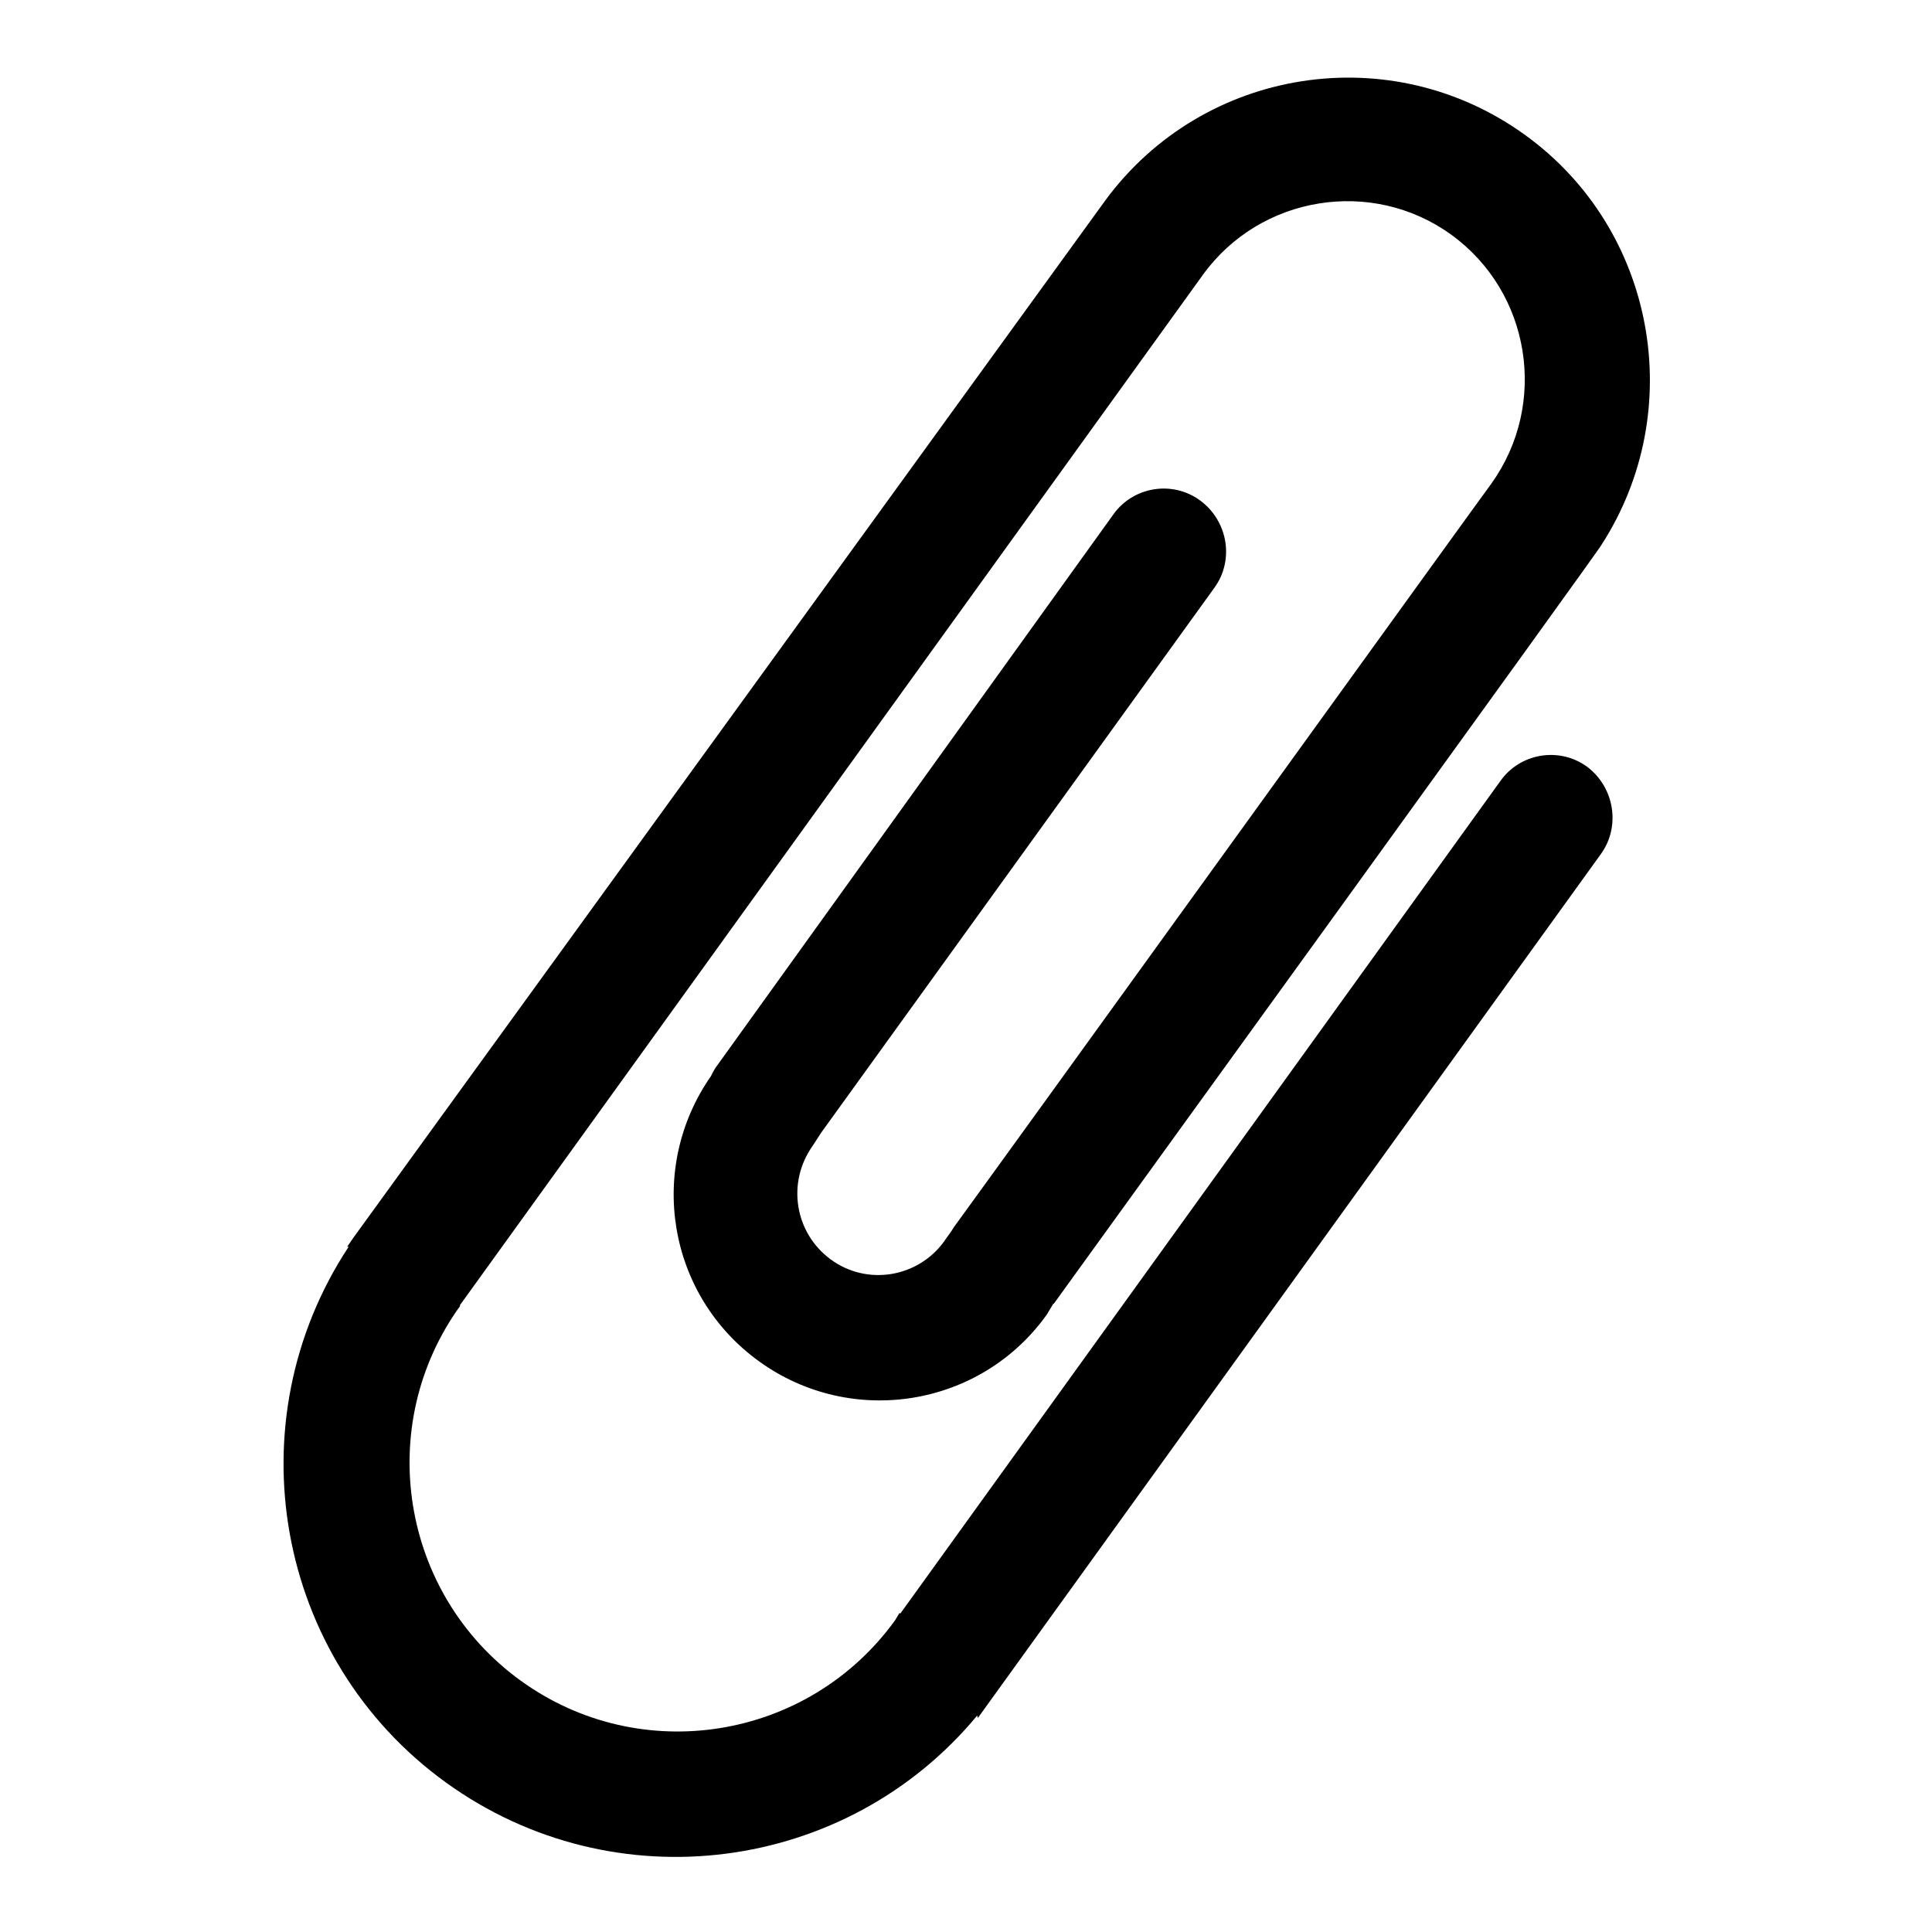 <?xml version="1.0" encoding="utf-8"?>
<!-- Svg Vector Icons : http://www.onlinewebfonts.com/icon -->
<!DOCTYPE svg PUBLIC "-//W3C//DTD SVG 1.1//EN" "http://www.w3.org/Graphics/SVG/1.1/DTD/svg11.dtd">
<svg version="1.1" xmlns="http://www.w3.org/2000/svg" xmlns:xlink="http://www.w3.org/1999/xlink" x="0px" y="0px" viewBox="0 0 256 256" enable-background="new 0 0 256 256" xml:space="preserve">
<g><g><g><g id="_x34__x5F_3"><g><path fill="#000000" d="M210.3,101.6c-3.7-2.7-8.9-1.8-11.5,1.9l-79.5,110.3c0,0-0.1,0-0.1-0.1c-0.2,0.3-0.4,0.7-0.6,1c-11.5,15.9-33.7,19.5-49.6,8c-15.9-11.5-19.5-33.8-8-49.7c0,0,0,0,0,0c0,0,0,0-0.1,0l98.5-136.6c7.6-10.5,22.4-12.9,32.9-5.3c10.5,7.6,12.9,22.4,5.3,33c-0.2,0.2-62.1,86-71.2,98.5l0,0c-0.4,0.7-1,1.4-1.3,1.9c-3.5,4.8-10.2,5.9-15,2.4c-4.8-3.5-5.9-10.2-2.4-15.1c0.2-0.3,0.7-1.1,1.1-1.7l52.1-72.2c2.7-3.7,1.8-8.9-1.9-11.6c-3.7-2.7-8.9-1.8-11.5,1.9l-52.7,73.3c-0.2,0.3-0.4,0.7-0.6,1.1h0c-8.5,12.2-5.8,29,6.4,37.8c12.2,8.8,29.3,6.1,38.1-6.2c0.3-0.5,0.6-1,0.9-1.5c0,0,0,0.1,0,0.1c6.4-8.9,72.8-100.6,72.6-100.6c11.5-17.8,7.2-41.8-10.1-54.3c-17.8-12.9-42.6-9-55.6,8.6c0,0,0,0,0,0L46.9,163.9c0,0-0.9,1.3-0.9,1.3c0,0,0.2,0,0.2,0c-15.3,23.2-9.8,54.6,12.9,71c22.3,16.1,53.1,12,70.4-8.9c0,0.1,0,0.3,0.1,0.3c0,0,1.8-2.5,1.8-2.5l80.7-111.9C214.8,109.5,213.9,104.3,210.3,101.6z"/></g></g></g><g></g><g></g><g></g><g></g><g></g><g></g><g></g><g></g><g></g><g></g><g></g><g></g><g></g><g></g><g></g></g></g>
</svg>